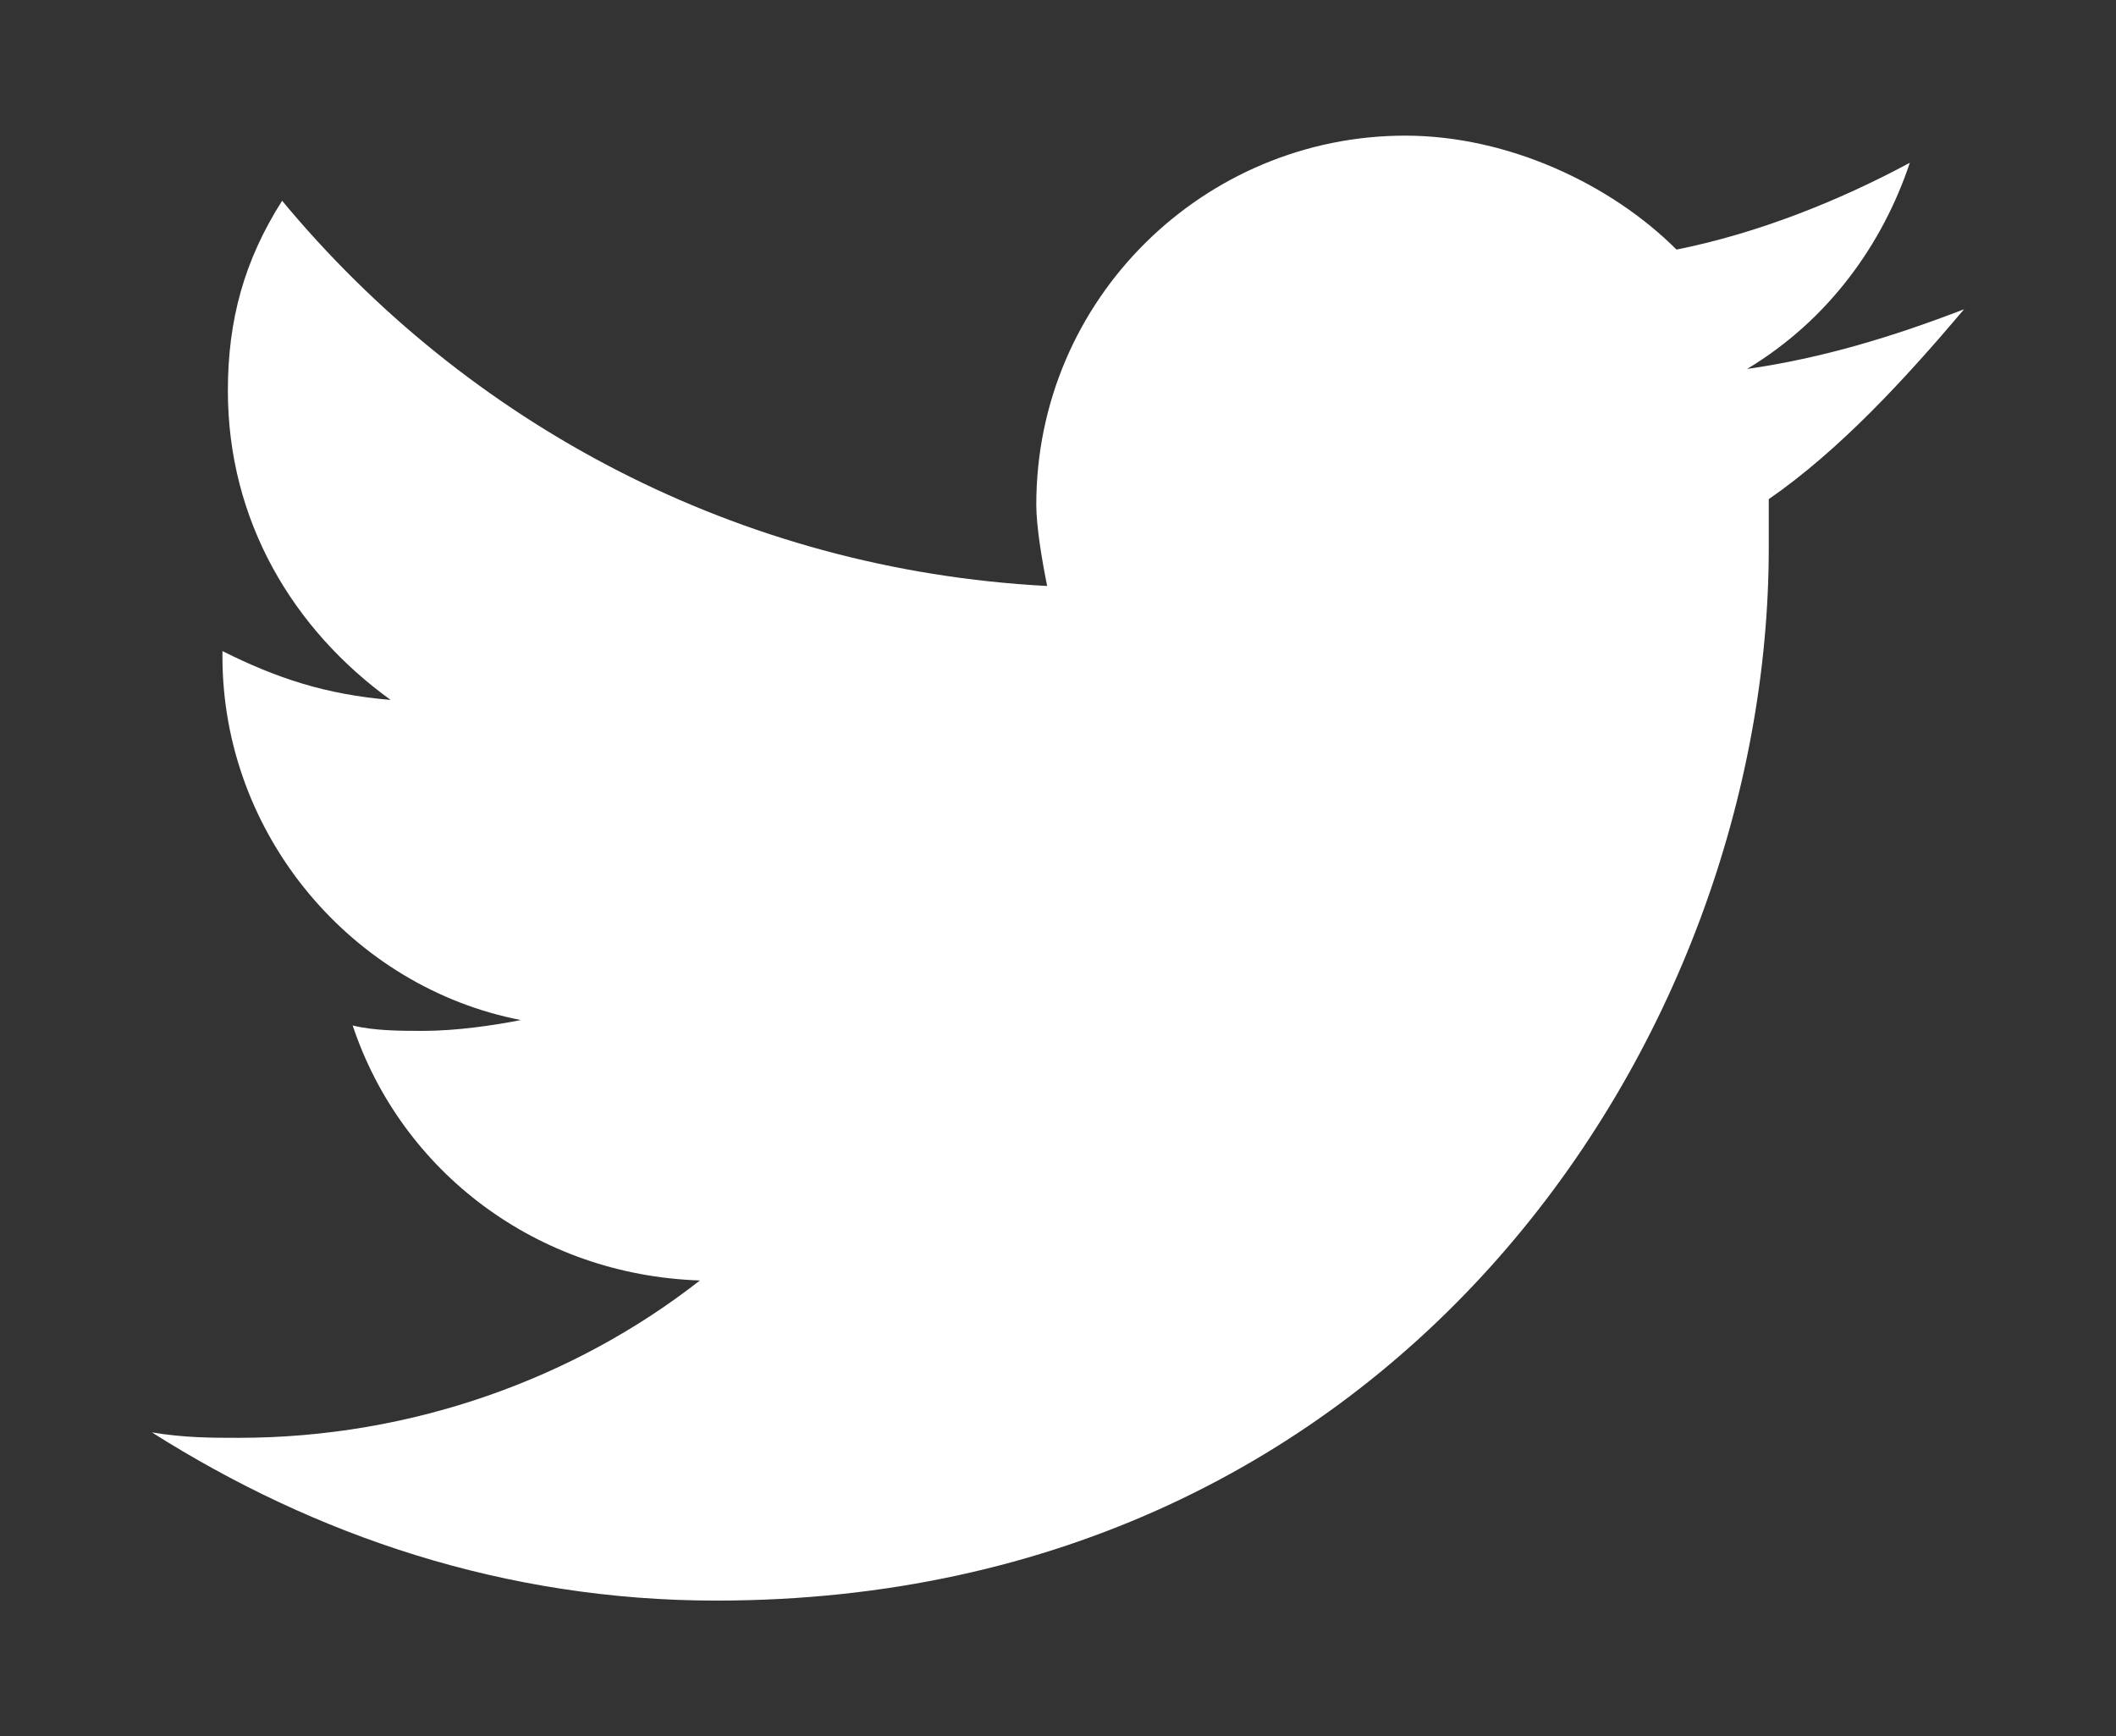 <?xml version="1.0" encoding="utf-8"?>
<!-- Generator: Adobe Illustrator 19.0.0, SVG Export Plug-In . SVG Version: 6.00 Build 0)  -->
<!DOCTYPE svg PUBLIC "-//W3C//DTD SVG 1.1//EN" "http://www.w3.org/Graphics/SVG/1.1/DTD/svg11.dtd">
<svg version="1.1" id="Layer_1" xmlns="http://www.w3.org/2000/svg" xmlns:xlink="http://www.w3.org/1999/xlink" x="0px" y="0px"
	 width="39px" height="32px" viewBox="-492 1009 39 32" style="enable-background:new -492 1009 39 32;" xml:space="preserve">
<rect x="-492" y="1009" width="39" height="32" fill="#333333" stroke="none"/>
<style type="text/css">
	.st0{fill:#FFFFFF;}
</style>
<path id="XMLID_5_" class="st0" d="M-459.4,1018.2c0,0.3,0,0.6,0,0.9c0,9-6.8,19.4-19.4,19.4c-3.9,0-7.4-1.2-10.4-3.1
	c0.6,0.1,1.1,0.1,1.6,0.1c3.2,0,6.2-1.1,8.5-2.9c-3-0.1-5.5-2-6.4-4.7c0.4,0.1,0.9,0.1,1.3,0.1c0.6,0,1.3-0.1,1.8-0.2
	c-3.1-0.6-5.5-3.4-5.5-6.7v-0.1c1,0.5,1.9,0.8,3.1,0.9c-1.8-1.3-3-3.3-3-5.7c0-1.3,0.3-2.4,1-3.5c3.4,4.1,8.4,6.8,14.1,7.1
	c-0.1-0.5-0.2-1.1-0.2-1.5c0-3.8,3.1-6.8,6.8-6.8c1.9,0,3.8,0.9,5,2.1c1.5-0.3,3-0.9,4.3-1.6c-0.5,1.5-1.5,2.9-3,3.8
	c1.4-0.2,2.7-0.6,4-1.1C-456.9,1016-458.1,1017.3-459.4,1018.2z"/>
</svg>
